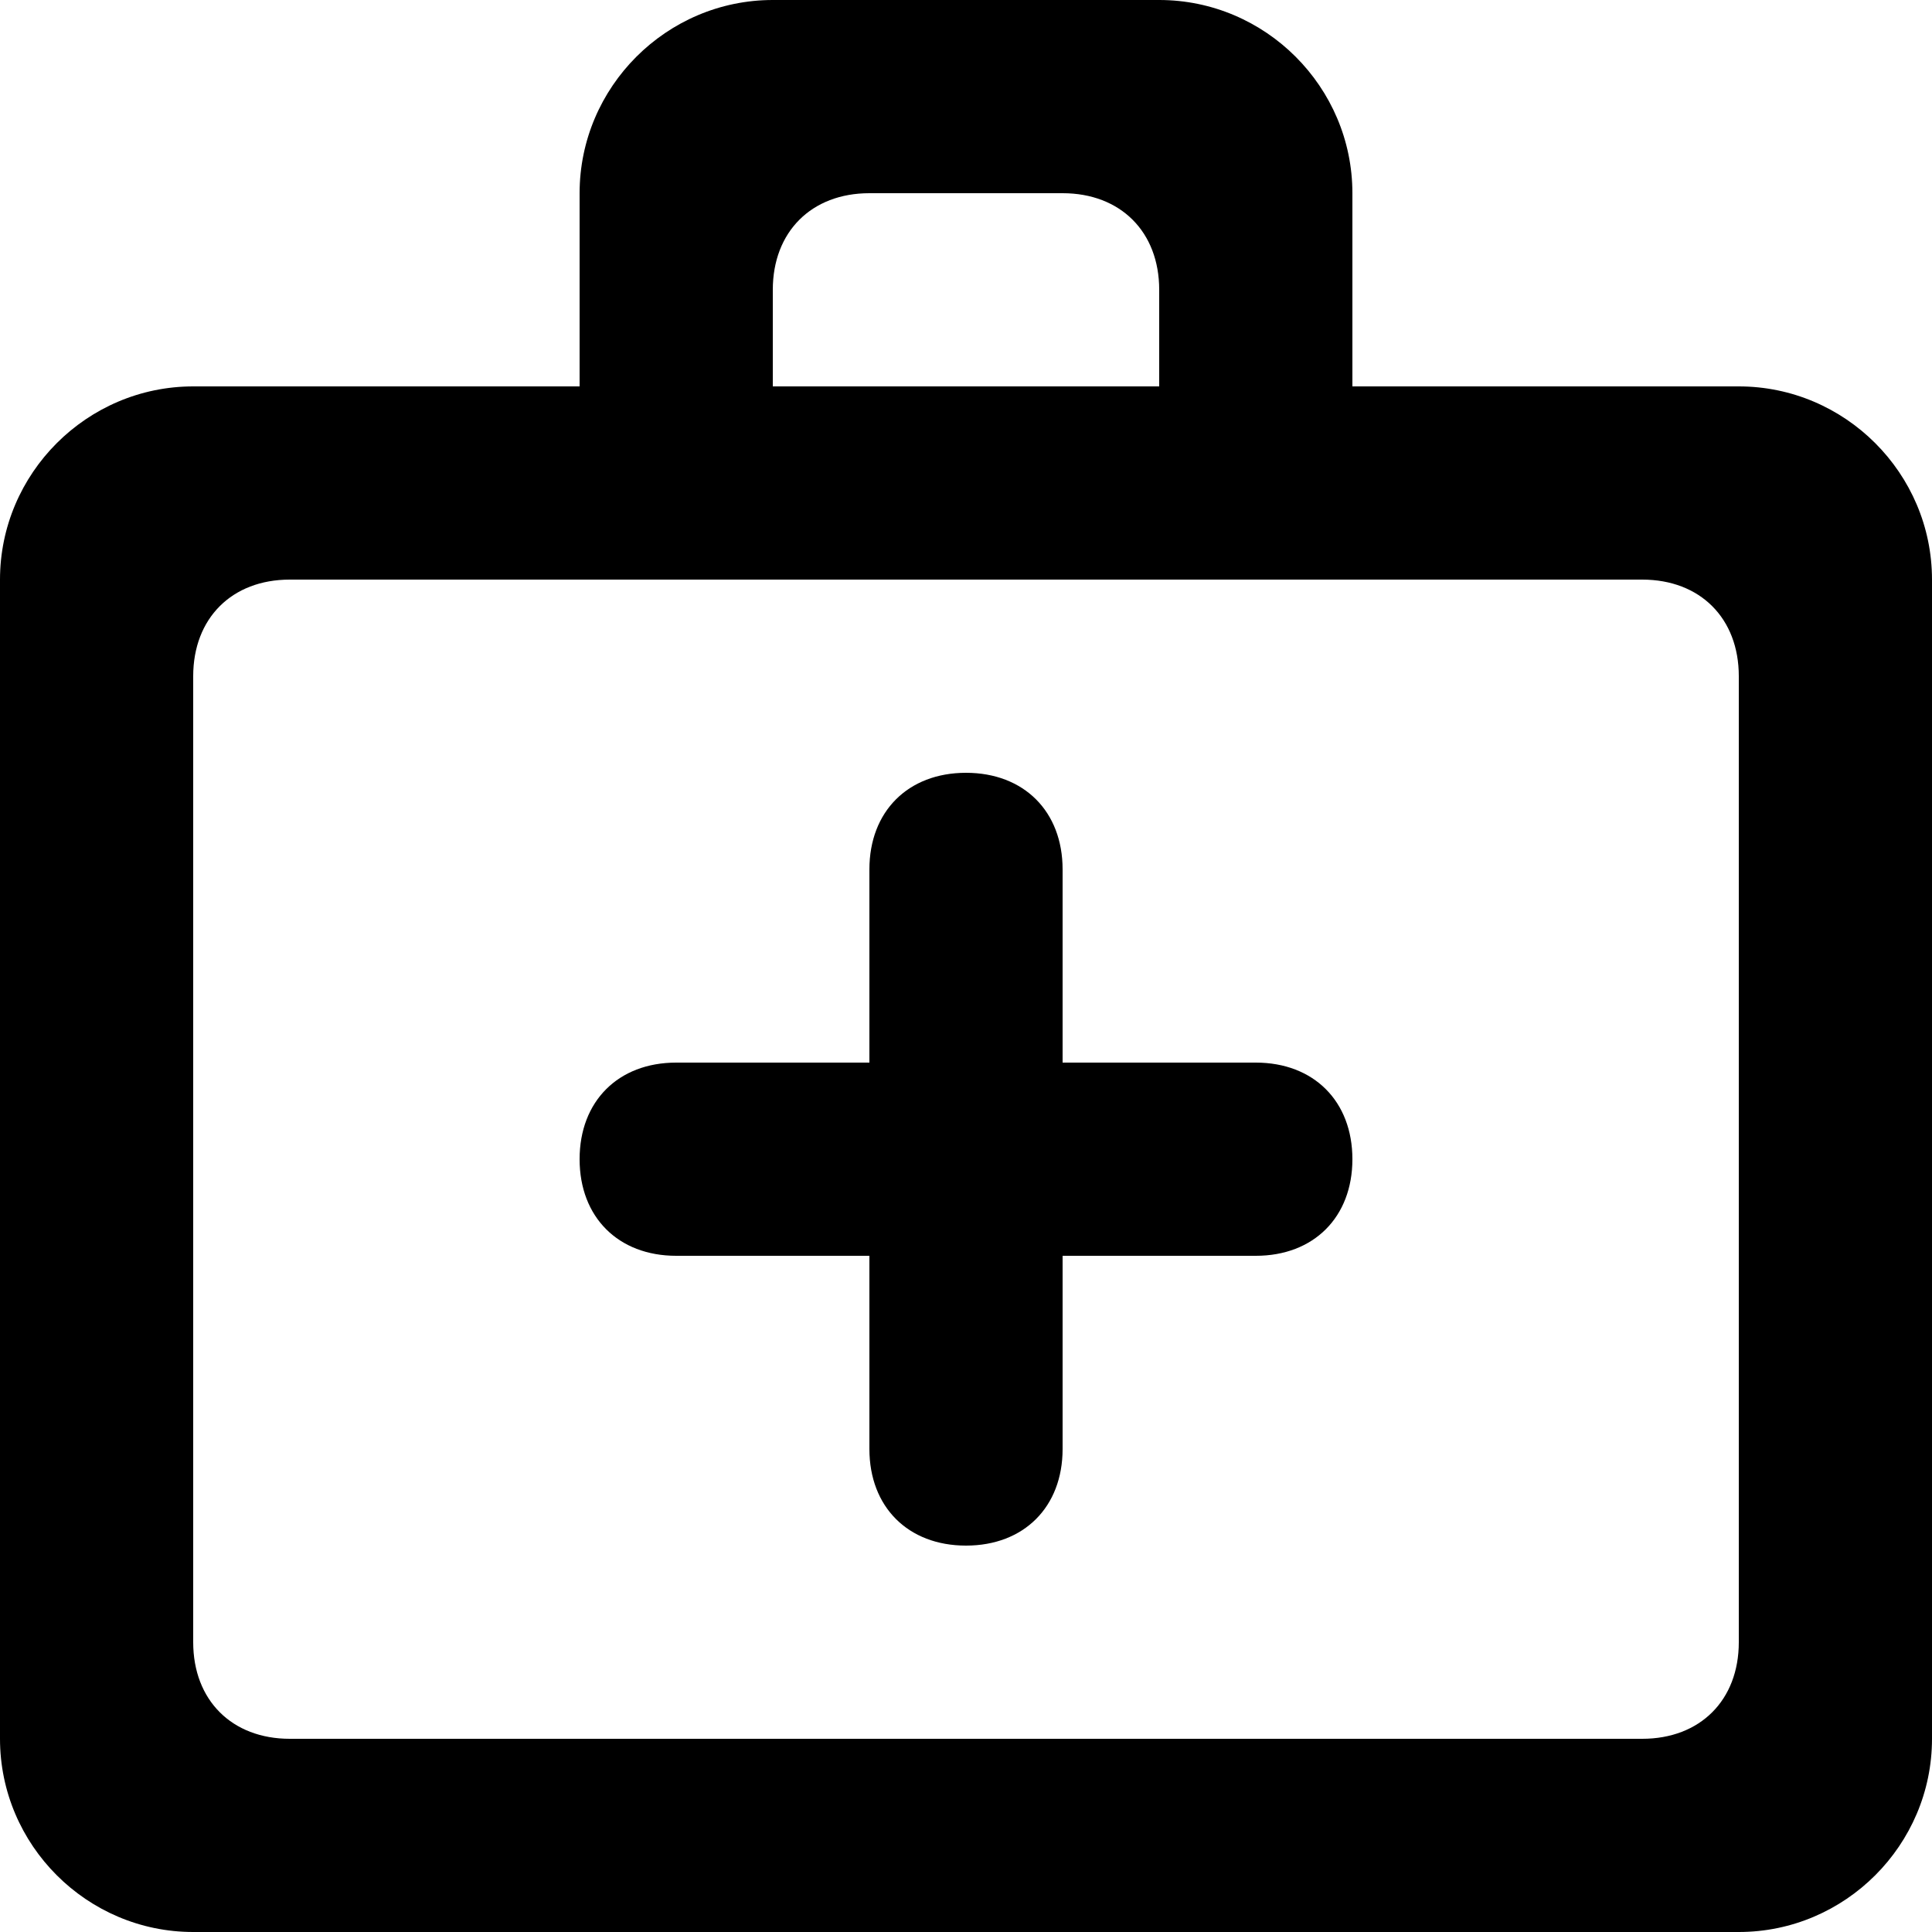 <?xml version="1.0" encoding="utf-8"?>
<svg xmlns="http://www.w3.org/2000/svg" viewBox="0 0 20 20">
  <path d="M9 15v-2H7c-.6 0-1-.4-1-1s.4-1 1-1h2V9c0-.6.4-1 1-1s1 .4 1 1v2h2c.6 0 1 .4 1 1s-.4 1-1 1h-2v2c0 .6-.4 1-1 1s-1-.4-1-1zm9-11c1.1 0 2 .9 2 2v12c0 1.1-.9 2-2 2H2c-1.1 0-2-.9-2-2V6c0-1.1.9-2 2-2h4V2c0-1.1.9-2 2-2h4c1.1 0 2 .9 2 2v2h4zM8 3v1h4V3c0-.6-.4-1-1-1H9c-.6 0-1 .4-1 1zm10 14V7c0-.6-.4-1-1-1H3c-.6 0-1 .4-1 1v10c0 .6.4 1 1 1h14c.6 0 1-.4 1-1z"/>
</svg>